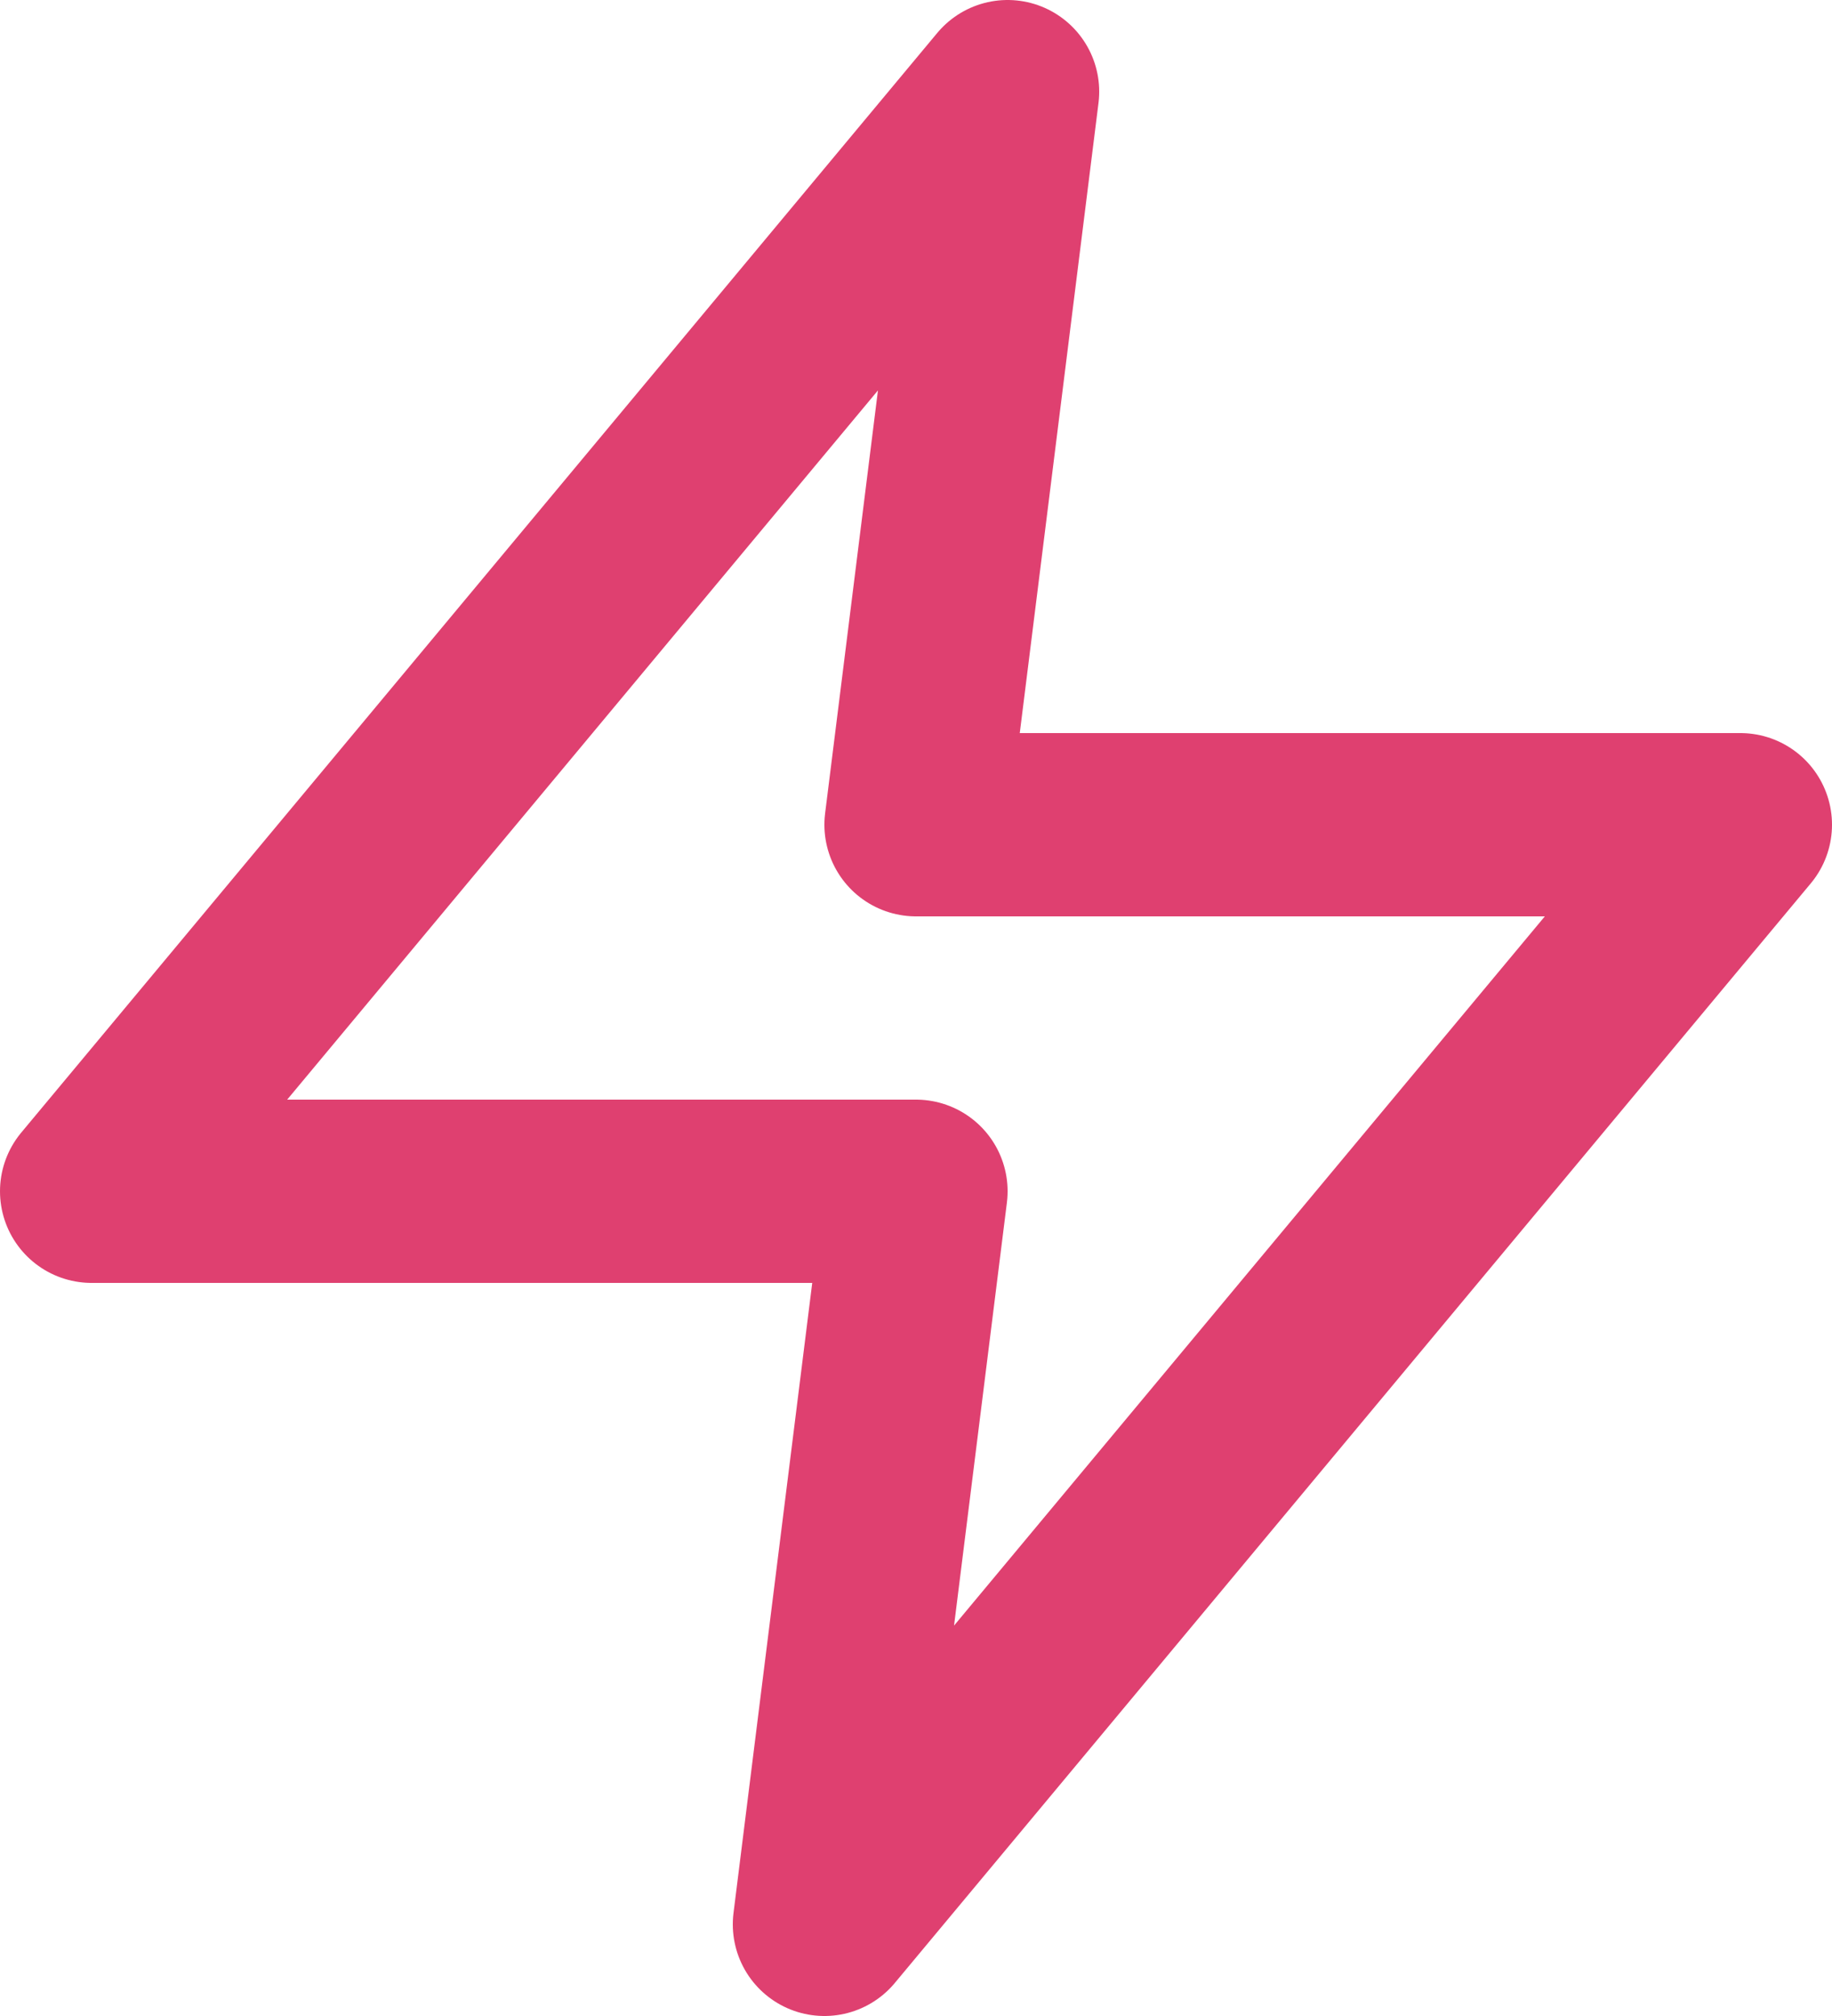 <svg xmlns="http://www.w3.org/2000/svg" fill="none" viewBox="0 0 20 22" height="22" width="20">
<path stroke-linejoin="round" stroke-linecap="round" stroke-width="2" stroke-opacity="0.8" stroke="#D7114C" d="M11 1L1 13H10L9 21L19 9H10L11 1Z"></path>
</svg>
